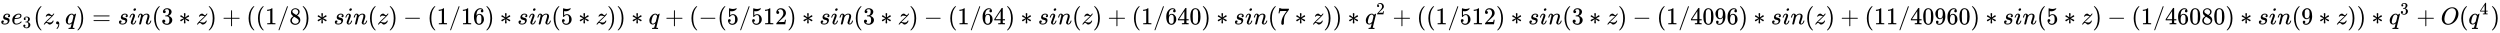 <svg xmlns:xlink="http://www.w3.org/1999/xlink" width="240.627ex" height="3.176ex" style="vertical-align: -0.838ex;" viewBox="0 -1006.6 103603 1367.4" role="img" focusable="false" xmlns="http://www.w3.org/2000/svg" aria-labelledby="MathJax-SVG-1-Title">
<title id="MathJax-SVG-1-Title">{\displaystyle se_{3}(z,q)={sin(3*z)+((1/8)*sin(z)-(1/16)*sin(5*z))*q+(-(5/512)*sin(3*z)-(1/64)*sin(z)+(1/640)*sin(7*z))*q^{2}+((1/512)*sin(3*z)-(1/4096)*sin(z)+(11/40960)*sin(5*z)-(1/46080)*sin(9*z))*q^{3}+O(q^{4})}}</title>
<defs aria-hidden="true">
<path stroke-width="1" id="E1-MJMATHI-73" d="M131 289Q131 321 147 354T203 415T300 442Q362 442 390 415T419 355Q419 323 402 308T364 292Q351 292 340 300T328 326Q328 342 337 354T354 372T367 378Q368 378 368 379Q368 382 361 388T336 399T297 405Q249 405 227 379T204 326Q204 301 223 291T278 274T330 259Q396 230 396 163Q396 135 385 107T352 51T289 7T195 -10Q118 -10 86 19T53 87Q53 126 74 143T118 160Q133 160 146 151T160 120Q160 94 142 76T111 58Q109 57 108 57T107 55Q108 52 115 47T146 34T201 27Q237 27 263 38T301 66T318 97T323 122Q323 150 302 164T254 181T195 196T148 231Q131 256 131 289Z"></path>
<path stroke-width="1" id="E1-MJMATHI-65" d="M39 168Q39 225 58 272T107 350T174 402T244 433T307 442H310Q355 442 388 420T421 355Q421 265 310 237Q261 224 176 223Q139 223 138 221Q138 219 132 186T125 128Q125 81 146 54T209 26T302 45T394 111Q403 121 406 121Q410 121 419 112T429 98T420 82T390 55T344 24T281 -1T205 -11Q126 -11 83 42T39 168ZM373 353Q367 405 305 405Q272 405 244 391T199 357T170 316T154 280T149 261Q149 260 169 260Q282 260 327 284T373 353Z"></path>
<path stroke-width="1" id="E1-MJMAIN-33" d="M127 463Q100 463 85 480T69 524Q69 579 117 622T233 665Q268 665 277 664Q351 652 390 611T430 522Q430 470 396 421T302 350L299 348Q299 347 308 345T337 336T375 315Q457 262 457 175Q457 96 395 37T238 -22Q158 -22 100 21T42 130Q42 158 60 175T105 193Q133 193 151 175T169 130Q169 119 166 110T159 94T148 82T136 74T126 70T118 67L114 66Q165 21 238 21Q293 21 321 74Q338 107 338 175V195Q338 290 274 322Q259 328 213 329L171 330L168 332Q166 335 166 348Q166 366 174 366Q202 366 232 371Q266 376 294 413T322 525V533Q322 590 287 612Q265 626 240 626Q208 626 181 615T143 592T132 580H135Q138 579 143 578T153 573T165 566T175 555T183 540T186 520Q186 498 172 481T127 463Z"></path>
<path stroke-width="1" id="E1-MJMAIN-28" d="M94 250Q94 319 104 381T127 488T164 576T202 643T244 695T277 729T302 750H315H319Q333 750 333 741Q333 738 316 720T275 667T226 581T184 443T167 250T184 58T225 -81T274 -167T316 -220T333 -241Q333 -250 318 -250H315H302L274 -226Q180 -141 137 -14T94 250Z"></path>
<path stroke-width="1" id="E1-MJMATHI-7A" d="M347 338Q337 338 294 349T231 360Q211 360 197 356T174 346T162 335T155 324L153 320Q150 317 138 317Q117 317 117 325Q117 330 120 339Q133 378 163 406T229 440Q241 442 246 442Q271 442 291 425T329 392T367 375Q389 375 411 408T434 441Q435 442 449 442H462Q468 436 468 434Q468 430 463 420T449 399T432 377T418 358L411 349Q368 298 275 214T160 106L148 94L163 93Q185 93 227 82T290 71Q328 71 360 90T402 140Q406 149 409 151T424 153Q443 153 443 143Q443 138 442 134Q425 72 376 31T278 -11Q252 -11 232 6T193 40T155 57Q111 57 76 -3Q70 -11 59 -11H54H41Q35 -5 35 -2Q35 13 93 84Q132 129 225 214T340 322Q352 338 347 338Z"></path>
<path stroke-width="1" id="E1-MJMAIN-2C" d="M78 35T78 60T94 103T137 121Q165 121 187 96T210 8Q210 -27 201 -60T180 -117T154 -158T130 -185T117 -194Q113 -194 104 -185T95 -172Q95 -168 106 -156T131 -126T157 -76T173 -3V9L172 8Q170 7 167 6T161 3T152 1T140 0Q113 0 96 17Z"></path>
<path stroke-width="1" id="E1-MJMATHI-71" d="M33 157Q33 258 109 349T280 441Q340 441 372 389Q373 390 377 395T388 406T404 418Q438 442 450 442Q454 442 457 439T460 434Q460 425 391 149Q320 -135 320 -139Q320 -147 365 -148H390Q396 -156 396 -157T393 -175Q389 -188 383 -194H370Q339 -192 262 -192Q234 -192 211 -192T174 -192T157 -193Q143 -193 143 -185Q143 -182 145 -170Q149 -154 152 -151T172 -148Q220 -148 230 -141Q238 -136 258 -53T279 32Q279 33 272 29Q224 -10 172 -10Q117 -10 75 30T33 157ZM352 326Q329 405 277 405Q242 405 210 374T160 293Q131 214 119 129Q119 126 119 118T118 106Q118 61 136 44T179 26Q233 26 290 98L298 109L352 326Z"></path>
<path stroke-width="1" id="E1-MJMAIN-29" d="M60 749L64 750Q69 750 74 750H86L114 726Q208 641 251 514T294 250Q294 182 284 119T261 12T224 -76T186 -143T145 -194T113 -227T90 -246Q87 -249 86 -250H74Q66 -250 63 -250T58 -247T55 -238Q56 -237 66 -225Q221 -64 221 250T66 725Q56 737 55 738Q55 746 60 749Z"></path>
<path stroke-width="1" id="E1-MJMAIN-3D" d="M56 347Q56 360 70 367H707Q722 359 722 347Q722 336 708 328L390 327H72Q56 332 56 347ZM56 153Q56 168 72 173H708Q722 163 722 153Q722 140 707 133H70Q56 140 56 153Z"></path>
<path stroke-width="1" id="E1-MJMATHI-69" d="M184 600Q184 624 203 642T247 661Q265 661 277 649T290 619Q290 596 270 577T226 557Q211 557 198 567T184 600ZM21 287Q21 295 30 318T54 369T98 420T158 442Q197 442 223 419T250 357Q250 340 236 301T196 196T154 83Q149 61 149 51Q149 26 166 26Q175 26 185 29T208 43T235 78T260 137Q263 149 265 151T282 153Q302 153 302 143Q302 135 293 112T268 61T223 11T161 -11Q129 -11 102 10T74 74Q74 91 79 106T122 220Q160 321 166 341T173 380Q173 404 156 404H154Q124 404 99 371T61 287Q60 286 59 284T58 281T56 279T53 278T49 278T41 278H27Q21 284 21 287Z"></path>
<path stroke-width="1" id="E1-MJMATHI-6E" d="M21 287Q22 293 24 303T36 341T56 388T89 425T135 442Q171 442 195 424T225 390T231 369Q231 367 232 367L243 378Q304 442 382 442Q436 442 469 415T503 336T465 179T427 52Q427 26 444 26Q450 26 453 27Q482 32 505 65T540 145Q542 153 560 153Q580 153 580 145Q580 144 576 130Q568 101 554 73T508 17T439 -10Q392 -10 371 17T350 73Q350 92 386 193T423 345Q423 404 379 404H374Q288 404 229 303L222 291L189 157Q156 26 151 16Q138 -11 108 -11Q95 -11 87 -5T76 7T74 17Q74 30 112 180T152 343Q153 348 153 366Q153 405 129 405Q91 405 66 305Q60 285 60 284Q58 278 41 278H27Q21 284 21 287Z"></path>
<path stroke-width="1" id="E1-MJMAIN-2217" d="M229 286Q216 420 216 436Q216 454 240 464Q241 464 245 464T251 465Q263 464 273 456T283 436Q283 419 277 356T270 286L328 328Q384 369 389 372T399 375Q412 375 423 365T435 338Q435 325 425 315Q420 312 357 282T289 250L355 219L425 184Q434 175 434 161Q434 146 425 136T401 125Q393 125 383 131T328 171L270 213Q283 79 283 63Q283 53 276 44T250 35Q231 35 224 44T216 63Q216 80 222 143T229 213L171 171Q115 130 110 127Q106 124 100 124Q87 124 76 134T64 161Q64 166 64 169T67 175T72 181T81 188T94 195T113 204T138 215T170 230T210 250L74 315Q65 324 65 338Q65 353 74 363T98 374Q106 374 116 368T171 328L229 286Z"></path>
<path stroke-width="1" id="E1-MJMAIN-2B" d="M56 237T56 250T70 270H369V420L370 570Q380 583 389 583Q402 583 409 568V270H707Q722 262 722 250T707 230H409V-68Q401 -82 391 -82H389H387Q375 -82 369 -68V230H70Q56 237 56 250Z"></path>
<path stroke-width="1" id="E1-MJMAIN-31" d="M213 578L200 573Q186 568 160 563T102 556H83V602H102Q149 604 189 617T245 641T273 663Q275 666 285 666Q294 666 302 660V361L303 61Q310 54 315 52T339 48T401 46H427V0H416Q395 3 257 3Q121 3 100 0H88V46H114Q136 46 152 46T177 47T193 50T201 52T207 57T213 61V578Z"></path>
<path stroke-width="1" id="E1-MJMAIN-2F" d="M423 750Q432 750 438 744T444 730Q444 725 271 248T92 -240Q85 -250 75 -250Q68 -250 62 -245T56 -231Q56 -221 230 257T407 740Q411 750 423 750Z"></path>
<path stroke-width="1" id="E1-MJMAIN-38" d="M70 417T70 494T124 618T248 666Q319 666 374 624T429 515Q429 485 418 459T392 417T361 389T335 371T324 363L338 354Q352 344 366 334T382 323Q457 264 457 174Q457 95 399 37T249 -22Q159 -22 101 29T43 155Q43 263 172 335L154 348Q133 361 127 368Q70 417 70 494ZM286 386L292 390Q298 394 301 396T311 403T323 413T334 425T345 438T355 454T364 471T369 491T371 513Q371 556 342 586T275 624Q268 625 242 625Q201 625 165 599T128 534Q128 511 141 492T167 463T217 431Q224 426 228 424L286 386ZM250 21Q308 21 350 55T392 137Q392 154 387 169T375 194T353 216T330 234T301 253T274 270Q260 279 244 289T218 306L210 311Q204 311 181 294T133 239T107 157Q107 98 150 60T250 21Z"></path>
<path stroke-width="1" id="E1-MJMAIN-2212" d="M84 237T84 250T98 270H679Q694 262 694 250T679 230H98Q84 237 84 250Z"></path>
<path stroke-width="1" id="E1-MJMAIN-36" d="M42 313Q42 476 123 571T303 666Q372 666 402 630T432 550Q432 525 418 510T379 495Q356 495 341 509T326 548Q326 592 373 601Q351 623 311 626Q240 626 194 566Q147 500 147 364L148 360Q153 366 156 373Q197 433 263 433H267Q313 433 348 414Q372 400 396 374T435 317Q456 268 456 210V192Q456 169 451 149Q440 90 387 34T253 -22Q225 -22 199 -14T143 16T92 75T56 172T42 313ZM257 397Q227 397 205 380T171 335T154 278T148 216Q148 133 160 97T198 39Q222 21 251 21Q302 21 329 59Q342 77 347 104T352 209Q352 289 347 316T329 361Q302 397 257 397Z"></path>
<path stroke-width="1" id="E1-MJMAIN-35" d="M164 157Q164 133 148 117T109 101H102Q148 22 224 22Q294 22 326 82Q345 115 345 210Q345 313 318 349Q292 382 260 382H254Q176 382 136 314Q132 307 129 306T114 304Q97 304 95 310Q93 314 93 485V614Q93 664 98 664Q100 666 102 666Q103 666 123 658T178 642T253 634Q324 634 389 662Q397 666 402 666Q410 666 410 648V635Q328 538 205 538Q174 538 149 544L139 546V374Q158 388 169 396T205 412T256 420Q337 420 393 355T449 201Q449 109 385 44T229 -22Q148 -22 99 32T50 154Q50 178 61 192T84 210T107 214Q132 214 148 197T164 157Z"></path>
<path stroke-width="1" id="E1-MJMAIN-32" d="M109 429Q82 429 66 447T50 491Q50 562 103 614T235 666Q326 666 387 610T449 465Q449 422 429 383T381 315T301 241Q265 210 201 149L142 93L218 92Q375 92 385 97Q392 99 409 186V189H449V186Q448 183 436 95T421 3V0H50V19V31Q50 38 56 46T86 81Q115 113 136 137Q145 147 170 174T204 211T233 244T261 278T284 308T305 340T320 369T333 401T340 431T343 464Q343 527 309 573T212 619Q179 619 154 602T119 569T109 550Q109 549 114 549Q132 549 151 535T170 489Q170 464 154 447T109 429Z"></path>
<path stroke-width="1" id="E1-MJMAIN-34" d="M462 0Q444 3 333 3Q217 3 199 0H190V46H221Q241 46 248 46T265 48T279 53T286 61Q287 63 287 115V165H28V211L179 442Q332 674 334 675Q336 677 355 677H373L379 671V211H471V165H379V114Q379 73 379 66T385 54Q393 47 442 46H471V0H462ZM293 211V545L74 212L183 211H293Z"></path>
<path stroke-width="1" id="E1-MJMAIN-30" d="M96 585Q152 666 249 666Q297 666 345 640T423 548Q460 465 460 320Q460 165 417 83Q397 41 362 16T301 -15T250 -22Q224 -22 198 -16T137 16T82 83Q39 165 39 320Q39 494 96 585ZM321 597Q291 629 250 629Q208 629 178 597Q153 571 145 525T137 333Q137 175 145 125T181 46Q209 16 250 16Q290 16 318 46Q347 76 354 130T362 333Q362 478 354 524T321 597Z"></path>
<path stroke-width="1" id="E1-MJMAIN-37" d="M55 458Q56 460 72 567L88 674Q88 676 108 676H128V672Q128 662 143 655T195 646T364 644H485V605L417 512Q408 500 387 472T360 435T339 403T319 367T305 330T292 284T284 230T278 162T275 80Q275 66 275 52T274 28V19Q270 2 255 -10T221 -22Q210 -22 200 -19T179 0T168 40Q168 198 265 368Q285 400 349 489L395 552H302Q128 552 119 546Q113 543 108 522T98 479L95 458V455H55V458Z"></path>
<path stroke-width="1" id="E1-MJMAIN-39" d="M352 287Q304 211 232 211Q154 211 104 270T44 396Q42 412 42 436V444Q42 537 111 606Q171 666 243 666Q245 666 249 666T257 665H261Q273 665 286 663T323 651T370 619T413 560Q456 472 456 334Q456 194 396 97Q361 41 312 10T208 -22Q147 -22 108 7T68 93T121 149Q143 149 158 135T173 96Q173 78 164 65T148 49T135 44L131 43Q131 41 138 37T164 27T206 22H212Q272 22 313 86Q352 142 352 280V287ZM244 248Q292 248 321 297T351 430Q351 508 343 542Q341 552 337 562T323 588T293 615T246 625Q208 625 181 598Q160 576 154 546T147 441Q147 358 152 329T172 282Q197 248 244 248Z"></path>
<path stroke-width="1" id="E1-MJMATHI-4F" d="M740 435Q740 320 676 213T511 42T304 -22Q207 -22 138 35T51 201Q50 209 50 244Q50 346 98 438T227 601Q351 704 476 704Q514 704 524 703Q621 689 680 617T740 435ZM637 476Q637 565 591 615T476 665Q396 665 322 605Q242 542 200 428T157 216Q157 126 200 73T314 19Q404 19 485 98T608 313Q637 408 637 476Z"></path>
</defs>
<g stroke="currentColor" fill="currentColor" stroke-width="0" transform="matrix(1 0 0 -1 0 0)" aria-hidden="true">
 <use xlink:href="#E1-MJMATHI-73" x="0" y="0"></use>
<g transform="translate(469,0)">
 <use xlink:href="#E1-MJMATHI-65" x="0" y="0"></use>
 <use transform="scale(0.707)" xlink:href="#E1-MJMAIN-33" x="659" y="-213"></use>
</g>
 <use xlink:href="#E1-MJMAIN-28" x="1389" y="0"></use>
 <use xlink:href="#E1-MJMATHI-7A" x="1779" y="0"></use>
 <use xlink:href="#E1-MJMAIN-2C" x="2247" y="0"></use>
 <use xlink:href="#E1-MJMATHI-71" x="2693" y="0"></use>
 <use xlink:href="#E1-MJMAIN-29" x="3153" y="0"></use>
 <use xlink:href="#E1-MJMAIN-3D" x="3820" y="0"></use>
<g transform="translate(4877,0)">
 <use xlink:href="#E1-MJMATHI-73" x="0" y="0"></use>
 <use xlink:href="#E1-MJMATHI-69" x="469" y="0"></use>
 <use xlink:href="#E1-MJMATHI-6E" x="815" y="0"></use>
 <use xlink:href="#E1-MJMAIN-28" x="1415" y="0"></use>
 <use xlink:href="#E1-MJMAIN-33" x="1805" y="0"></use>
 <use xlink:href="#E1-MJMAIN-2217" x="2527" y="0"></use>
 <use xlink:href="#E1-MJMATHI-7A" x="3250" y="0"></use>
 <use xlink:href="#E1-MJMAIN-29" x="3718" y="0"></use>
 <use xlink:href="#E1-MJMAIN-2B" x="4330" y="0"></use>
 <use xlink:href="#E1-MJMAIN-28" x="5331" y="0"></use>
 <use xlink:href="#E1-MJMAIN-28" x="5720" y="0"></use>
 <use xlink:href="#E1-MJMAIN-31" x="6110" y="0"></use>
 <use xlink:href="#E1-MJMAIN-2F" x="6610" y="0"></use>
 <use xlink:href="#E1-MJMAIN-38" x="7111" y="0"></use>
 <use xlink:href="#E1-MJMAIN-29" x="7611" y="0"></use>
 <use xlink:href="#E1-MJMAIN-2217" x="8223" y="0"></use>
 <use xlink:href="#E1-MJMATHI-73" x="8946" y="0"></use>
 <use xlink:href="#E1-MJMATHI-69" x="9415" y="0"></use>
 <use xlink:href="#E1-MJMATHI-6E" x="9761" y="0"></use>
 <use xlink:href="#E1-MJMAIN-28" x="10361" y="0"></use>
 <use xlink:href="#E1-MJMATHI-7A" x="10751" y="0"></use>
 <use xlink:href="#E1-MJMAIN-29" x="11219" y="0"></use>
 <use xlink:href="#E1-MJMAIN-2212" x="11831" y="0"></use>
 <use xlink:href="#E1-MJMAIN-28" x="12832" y="0"></use>
 <use xlink:href="#E1-MJMAIN-31" x="13221" y="0"></use>
 <use xlink:href="#E1-MJMAIN-2F" x="13722" y="0"></use>
<g transform="translate(14222,0)">
 <use xlink:href="#E1-MJMAIN-31"></use>
 <use xlink:href="#E1-MJMAIN-36" x="500" y="0"></use>
</g>
 <use xlink:href="#E1-MJMAIN-29" x="15223" y="0"></use>
 <use xlink:href="#E1-MJMAIN-2217" x="15835" y="0"></use>
 <use xlink:href="#E1-MJMATHI-73" x="16558" y="0"></use>
 <use xlink:href="#E1-MJMATHI-69" x="17027" y="0"></use>
 <use xlink:href="#E1-MJMATHI-6E" x="17373" y="0"></use>
 <use xlink:href="#E1-MJMAIN-28" x="17973" y="0"></use>
 <use xlink:href="#E1-MJMAIN-35" x="18363" y="0"></use>
 <use xlink:href="#E1-MJMAIN-2217" x="19085" y="0"></use>
 <use xlink:href="#E1-MJMATHI-7A" x="19808" y="0"></use>
 <use xlink:href="#E1-MJMAIN-29" x="20277" y="0"></use>
 <use xlink:href="#E1-MJMAIN-29" x="20666" y="0"></use>
 <use xlink:href="#E1-MJMAIN-2217" x="21278" y="0"></use>
 <use xlink:href="#E1-MJMATHI-71" x="22001" y="0"></use>
 <use xlink:href="#E1-MJMAIN-2B" x="22683" y="0"></use>
 <use xlink:href="#E1-MJMAIN-28" x="23684" y="0"></use>
 <use xlink:href="#E1-MJMAIN-2212" x="24074" y="0"></use>
 <use xlink:href="#E1-MJMAIN-28" x="24852" y="0"></use>
 <use xlink:href="#E1-MJMAIN-35" x="25242" y="0"></use>
 <use xlink:href="#E1-MJMAIN-2F" x="25742" y="0"></use>
<g transform="translate(26243,0)">
 <use xlink:href="#E1-MJMAIN-35"></use>
 <use xlink:href="#E1-MJMAIN-31" x="500" y="0"></use>
 <use xlink:href="#E1-MJMAIN-32" x="1001" y="0"></use>
</g>
 <use xlink:href="#E1-MJMAIN-29" x="27744" y="0"></use>
 <use xlink:href="#E1-MJMAIN-2217" x="28356" y="0"></use>
 <use xlink:href="#E1-MJMATHI-73" x="29079" y="0"></use>
 <use xlink:href="#E1-MJMATHI-69" x="29548" y="0"></use>
 <use xlink:href="#E1-MJMATHI-6E" x="29894" y="0"></use>
 <use xlink:href="#E1-MJMAIN-28" x="30494" y="0"></use>
 <use xlink:href="#E1-MJMAIN-33" x="30884" y="0"></use>
 <use xlink:href="#E1-MJMAIN-2217" x="31606" y="0"></use>
 <use xlink:href="#E1-MJMATHI-7A" x="32329" y="0"></use>
 <use xlink:href="#E1-MJMAIN-29" x="32797" y="0"></use>
 <use xlink:href="#E1-MJMAIN-2212" x="33409" y="0"></use>
 <use xlink:href="#E1-MJMAIN-28" x="34410" y="0"></use>
 <use xlink:href="#E1-MJMAIN-31" x="34799" y="0"></use>
 <use xlink:href="#E1-MJMAIN-2F" x="35300" y="0"></use>
<g transform="translate(35800,0)">
 <use xlink:href="#E1-MJMAIN-36"></use>
 <use xlink:href="#E1-MJMAIN-34" x="500" y="0"></use>
</g>
 <use xlink:href="#E1-MJMAIN-29" x="36801" y="0"></use>
 <use xlink:href="#E1-MJMAIN-2217" x="37413" y="0"></use>
 <use xlink:href="#E1-MJMATHI-73" x="38136" y="0"></use>
 <use xlink:href="#E1-MJMATHI-69" x="38605" y="0"></use>
 <use xlink:href="#E1-MJMATHI-6E" x="38951" y="0"></use>
 <use xlink:href="#E1-MJMAIN-28" x="39551" y="0"></use>
 <use xlink:href="#E1-MJMATHI-7A" x="39941" y="0"></use>
 <use xlink:href="#E1-MJMAIN-29" x="40409" y="0"></use>
 <use xlink:href="#E1-MJMAIN-2B" x="41021" y="0"></use>
 <use xlink:href="#E1-MJMAIN-28" x="42022" y="0"></use>
 <use xlink:href="#E1-MJMAIN-31" x="42411" y="0"></use>
 <use xlink:href="#E1-MJMAIN-2F" x="42912" y="0"></use>
<g transform="translate(43412,0)">
 <use xlink:href="#E1-MJMAIN-36"></use>
 <use xlink:href="#E1-MJMAIN-34" x="500" y="0"></use>
 <use xlink:href="#E1-MJMAIN-30" x="1001" y="0"></use>
</g>
 <use xlink:href="#E1-MJMAIN-29" x="44914" y="0"></use>
 <use xlink:href="#E1-MJMAIN-2217" x="45525" y="0"></use>
 <use xlink:href="#E1-MJMATHI-73" x="46248" y="0"></use>
 <use xlink:href="#E1-MJMATHI-69" x="46718" y="0"></use>
 <use xlink:href="#E1-MJMATHI-6E" x="47063" y="0"></use>
 <use xlink:href="#E1-MJMAIN-28" x="47664" y="0"></use>
 <use xlink:href="#E1-MJMAIN-37" x="48053" y="0"></use>
 <use xlink:href="#E1-MJMAIN-2217" x="48776" y="0"></use>
 <use xlink:href="#E1-MJMATHI-7A" x="49499" y="0"></use>
 <use xlink:href="#E1-MJMAIN-29" x="49967" y="0"></use>
 <use xlink:href="#E1-MJMAIN-29" x="50357" y="0"></use>
 <use xlink:href="#E1-MJMAIN-2217" x="50968" y="0"></use>
<g transform="translate(51691,0)">
 <use xlink:href="#E1-MJMATHI-71" x="0" y="0"></use>
 <use transform="scale(0.707)" xlink:href="#E1-MJMAIN-32" x="657" y="583"></use>
</g>
 <use xlink:href="#E1-MJMAIN-2B" x="52832" y="0"></use>
 <use xlink:href="#E1-MJMAIN-28" x="53833" y="0"></use>
 <use xlink:href="#E1-MJMAIN-28" x="54222" y="0"></use>
 <use xlink:href="#E1-MJMAIN-31" x="54612" y="0"></use>
 <use xlink:href="#E1-MJMAIN-2F" x="55112" y="0"></use>
<g transform="translate(55613,0)">
 <use xlink:href="#E1-MJMAIN-35"></use>
 <use xlink:href="#E1-MJMAIN-31" x="500" y="0"></use>
 <use xlink:href="#E1-MJMAIN-32" x="1001" y="0"></use>
</g>
 <use xlink:href="#E1-MJMAIN-29" x="57114" y="0"></use>
 <use xlink:href="#E1-MJMAIN-2217" x="57726" y="0"></use>
 <use xlink:href="#E1-MJMATHI-73" x="58449" y="0"></use>
 <use xlink:href="#E1-MJMATHI-69" x="58918" y="0"></use>
 <use xlink:href="#E1-MJMATHI-6E" x="59264" y="0"></use>
 <use xlink:href="#E1-MJMAIN-28" x="59864" y="0"></use>
 <use xlink:href="#E1-MJMAIN-33" x="60254" y="0"></use>
 <use xlink:href="#E1-MJMAIN-2217" x="60976" y="0"></use>
 <use xlink:href="#E1-MJMATHI-7A" x="61699" y="0"></use>
 <use xlink:href="#E1-MJMAIN-29" x="62168" y="0"></use>
 <use xlink:href="#E1-MJMAIN-2212" x="62779" y="0"></use>
 <use xlink:href="#E1-MJMAIN-28" x="63780" y="0"></use>
 <use xlink:href="#E1-MJMAIN-31" x="64170" y="0"></use>
 <use xlink:href="#E1-MJMAIN-2F" x="64670" y="0"></use>
<g transform="translate(65171,0)">
 <use xlink:href="#E1-MJMAIN-34"></use>
 <use xlink:href="#E1-MJMAIN-30" x="500" y="0"></use>
 <use xlink:href="#E1-MJMAIN-39" x="1001" y="0"></use>
 <use xlink:href="#E1-MJMAIN-36" x="1501" y="0"></use>
</g>
 <use xlink:href="#E1-MJMAIN-29" x="67173" y="0"></use>
 <use xlink:href="#E1-MJMAIN-2217" x="67784" y="0"></use>
 <use xlink:href="#E1-MJMATHI-73" x="68507" y="0"></use>
 <use xlink:href="#E1-MJMATHI-69" x="68976" y="0"></use>
 <use xlink:href="#E1-MJMATHI-6E" x="69322" y="0"></use>
 <use xlink:href="#E1-MJMAIN-28" x="69922" y="0"></use>
 <use xlink:href="#E1-MJMATHI-7A" x="70312" y="0"></use>
 <use xlink:href="#E1-MJMAIN-29" x="70780" y="0"></use>
 <use xlink:href="#E1-MJMAIN-2B" x="71392" y="0"></use>
 <use xlink:href="#E1-MJMAIN-28" x="72393" y="0"></use>
<g transform="translate(72782,0)">
 <use xlink:href="#E1-MJMAIN-31"></use>
 <use xlink:href="#E1-MJMAIN-31" x="500" y="0"></use>
</g>
 <use xlink:href="#E1-MJMAIN-2F" x="73783" y="0"></use>
<g transform="translate(74284,0)">
 <use xlink:href="#E1-MJMAIN-34"></use>
 <use xlink:href="#E1-MJMAIN-30" x="500" y="0"></use>
 <use xlink:href="#E1-MJMAIN-39" x="1001" y="0"></use>
 <use xlink:href="#E1-MJMAIN-36" x="1501" y="0"></use>
 <use xlink:href="#E1-MJMAIN-30" x="2002" y="0"></use>
</g>
 <use xlink:href="#E1-MJMAIN-29" x="76786" y="0"></use>
 <use xlink:href="#E1-MJMAIN-2217" x="77398" y="0"></use>
 <use xlink:href="#E1-MJMATHI-73" x="78121" y="0"></use>
 <use xlink:href="#E1-MJMATHI-69" x="78590" y="0"></use>
 <use xlink:href="#E1-MJMATHI-6E" x="78936" y="0"></use>
 <use xlink:href="#E1-MJMAIN-28" x="79536" y="0"></use>
 <use xlink:href="#E1-MJMAIN-35" x="79926" y="0"></use>
 <use xlink:href="#E1-MJMAIN-2217" x="80649" y="0"></use>
 <use xlink:href="#E1-MJMATHI-7A" x="81371" y="0"></use>
 <use xlink:href="#E1-MJMAIN-29" x="81840" y="0"></use>
 <use xlink:href="#E1-MJMAIN-2212" x="82452" y="0"></use>
 <use xlink:href="#E1-MJMAIN-28" x="83452" y="0"></use>
 <use xlink:href="#E1-MJMAIN-31" x="83842" y="0"></use>
 <use xlink:href="#E1-MJMAIN-2F" x="84342" y="0"></use>
<g transform="translate(84843,0)">
 <use xlink:href="#E1-MJMAIN-34"></use>
 <use xlink:href="#E1-MJMAIN-36" x="500" y="0"></use>
 <use xlink:href="#E1-MJMAIN-30" x="1001" y="0"></use>
 <use xlink:href="#E1-MJMAIN-38" x="1501" y="0"></use>
 <use xlink:href="#E1-MJMAIN-30" x="2002" y="0"></use>
</g>
 <use xlink:href="#E1-MJMAIN-29" x="87345" y="0"></use>
 <use xlink:href="#E1-MJMAIN-2217" x="87957" y="0"></use>
 <use xlink:href="#E1-MJMATHI-73" x="88680" y="0"></use>
 <use xlink:href="#E1-MJMATHI-69" x="89149" y="0"></use>
 <use xlink:href="#E1-MJMATHI-6E" x="89495" y="0"></use>
 <use xlink:href="#E1-MJMAIN-28" x="90095" y="0"></use>
 <use xlink:href="#E1-MJMAIN-39" x="90485" y="0"></use>
 <use xlink:href="#E1-MJMAIN-2217" x="91207" y="0"></use>
 <use xlink:href="#E1-MJMATHI-7A" x="91930" y="0"></use>
 <use xlink:href="#E1-MJMAIN-29" x="92399" y="0"></use>
 <use xlink:href="#E1-MJMAIN-29" x="92788" y="0"></use>
 <use xlink:href="#E1-MJMAIN-2217" x="93400" y="0"></use>
<g transform="translate(94123,0)">
 <use xlink:href="#E1-MJMATHI-71" x="0" y="0"></use>
 <use transform="scale(0.707)" xlink:href="#E1-MJMAIN-33" x="657" y="583"></use>
</g>
 <use xlink:href="#E1-MJMAIN-2B" x="95263" y="0"></use>
 <use xlink:href="#E1-MJMATHI-4F" x="96264" y="0"></use>
 <use xlink:href="#E1-MJMAIN-28" x="97028" y="0"></use>
<g transform="translate(97417,0)">
 <use xlink:href="#E1-MJMATHI-71" x="0" y="0"></use>
 <use transform="scale(0.707)" xlink:href="#E1-MJMAIN-34" x="657" y="583"></use>
</g>
 <use xlink:href="#E1-MJMAIN-29" x="98336" y="0"></use>
</g>
</g>
</svg>